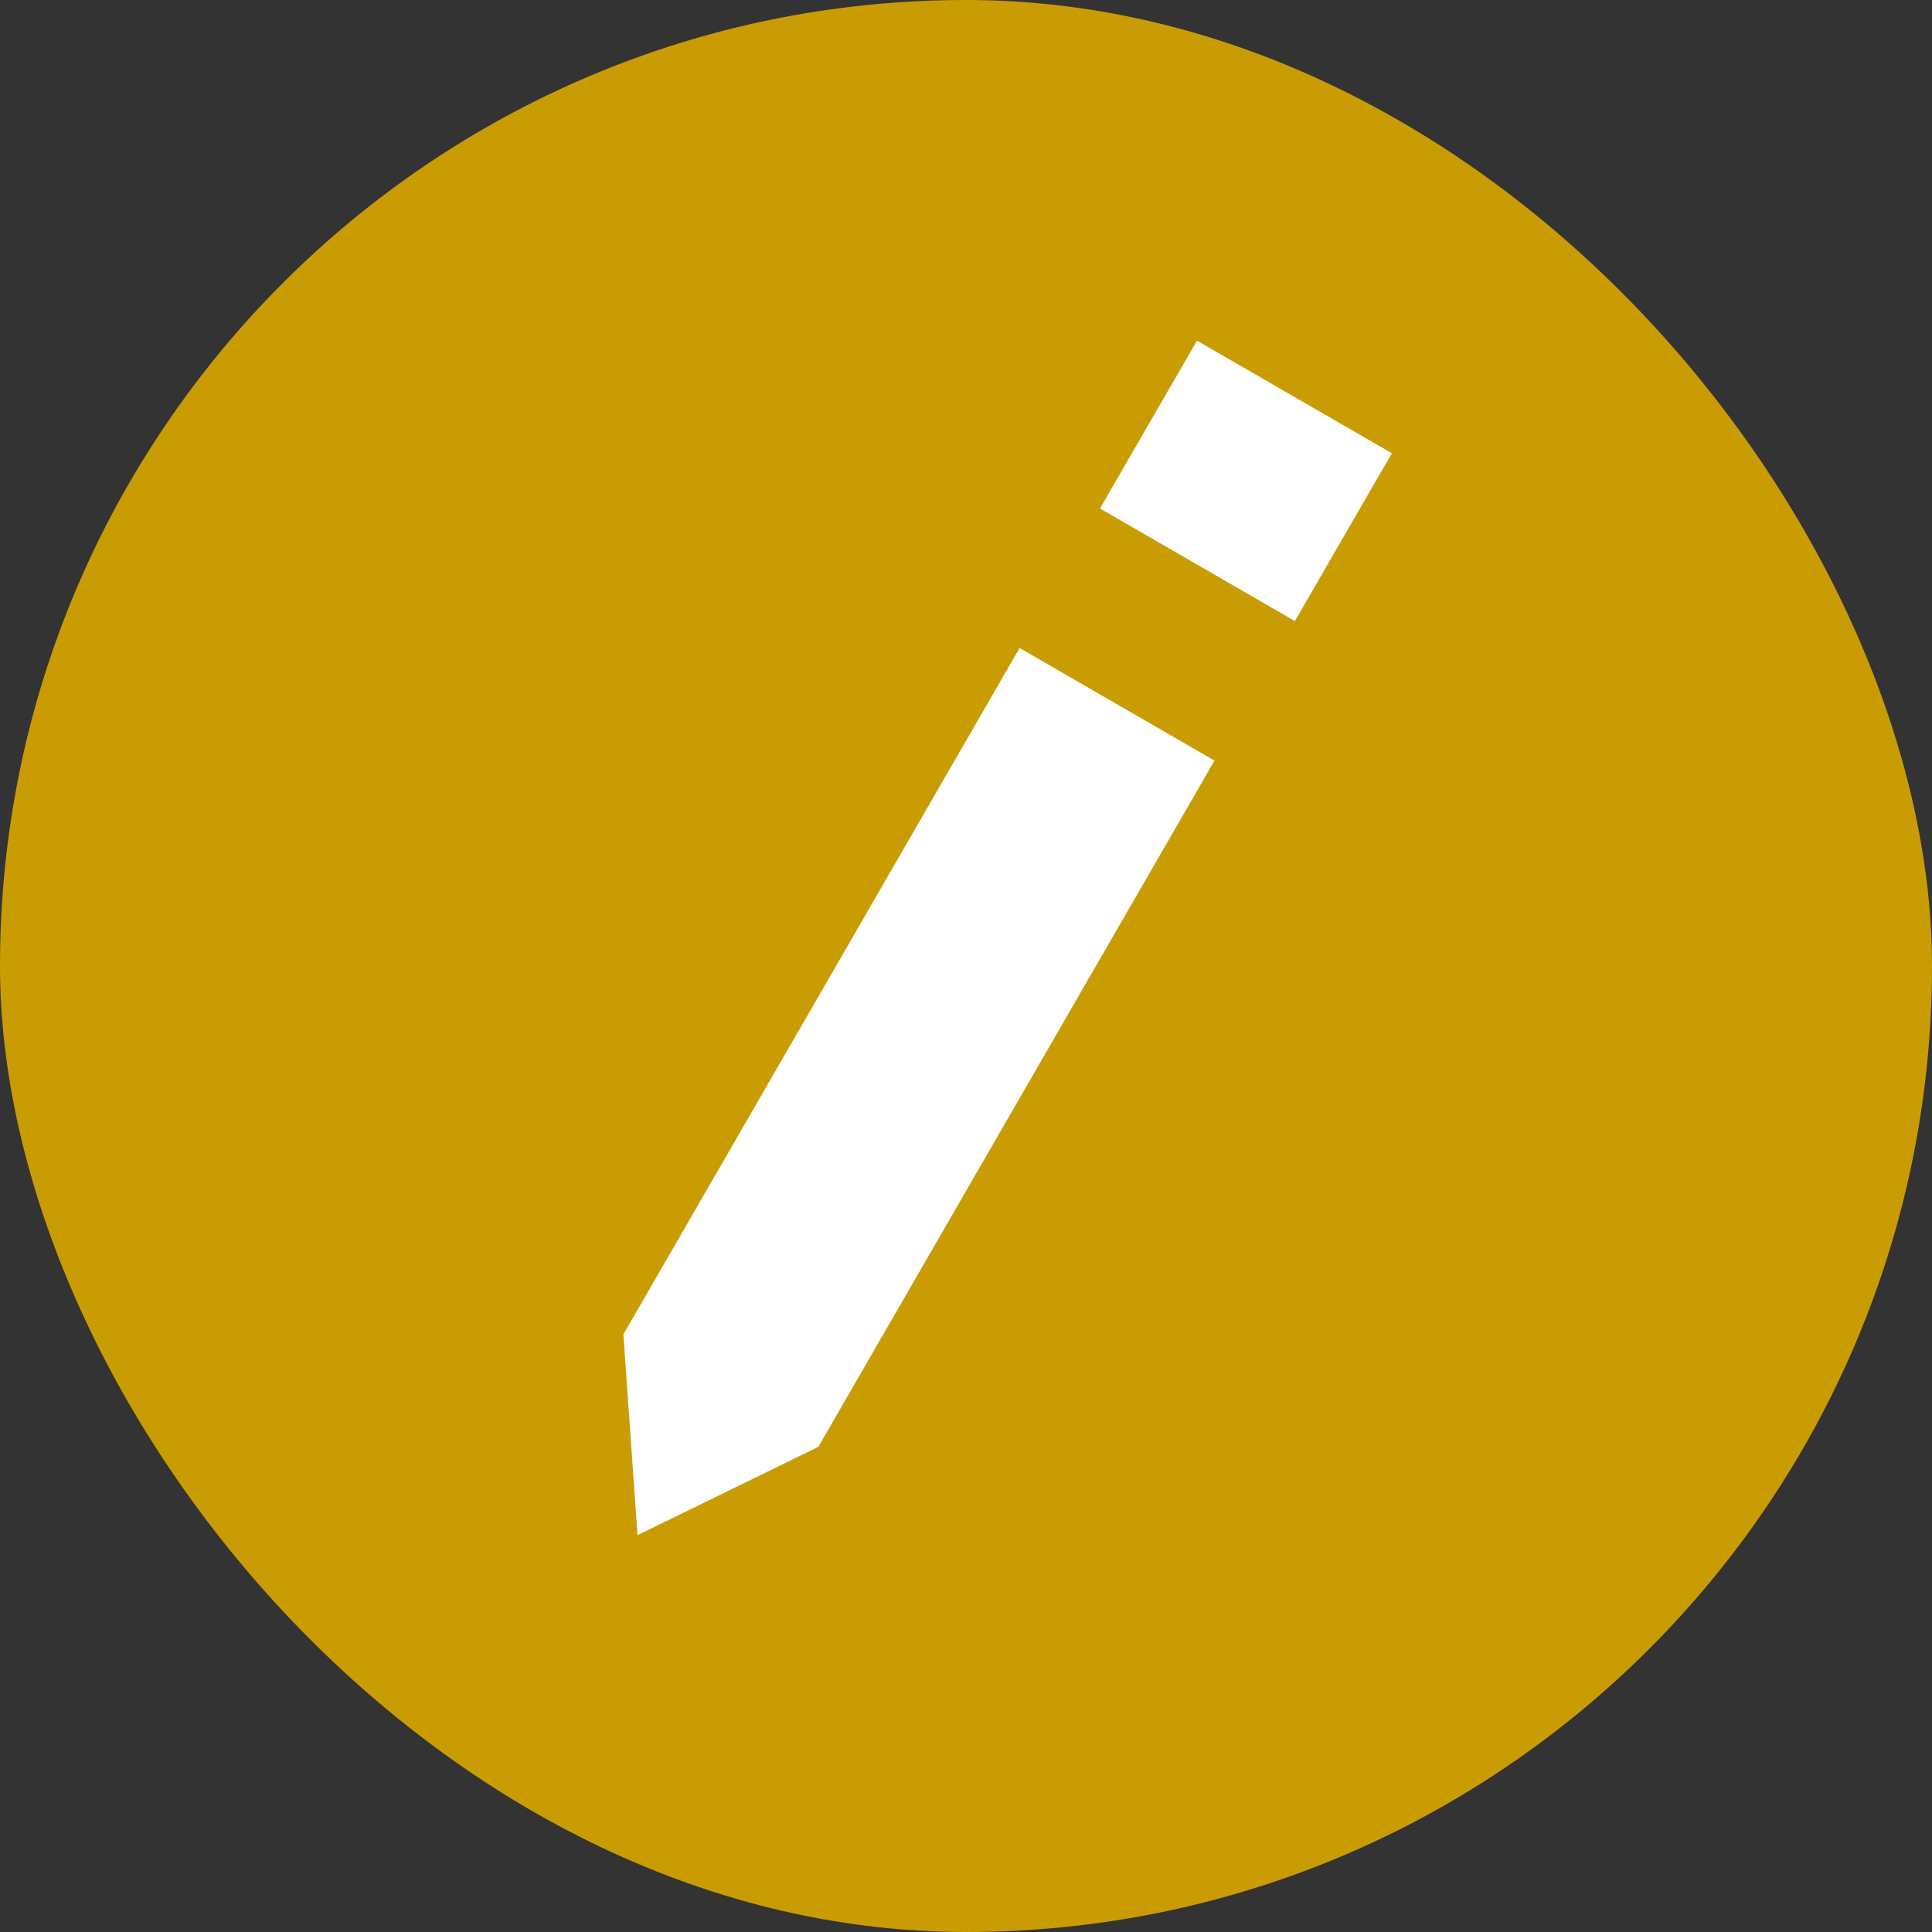 <svg width="24" height="24" viewBox="0 0 24 24" fill="none" xmlns="http://www.w3.org/2000/svg">
<rect x="0" y="0" width="24" height="24" fill="#333333" stroke="none"/>
<rect x="24" y="24" width="24" height="24" rx="12" transform="rotate(-180 24 24)" fill="#CA9C04"/>
<path d="M8.763 16.811L13.032 9.416L13.721 9.814L9.452 17.209L8.813 17.521L8.763 16.811Z" stroke="white" stroke-width="2"/>
<path d="M15.031 5.951L15.235 5.598L15.924 5.996L15.72 6.349L15.031 5.951Z" stroke="white" stroke-width="2"/>
</svg>
